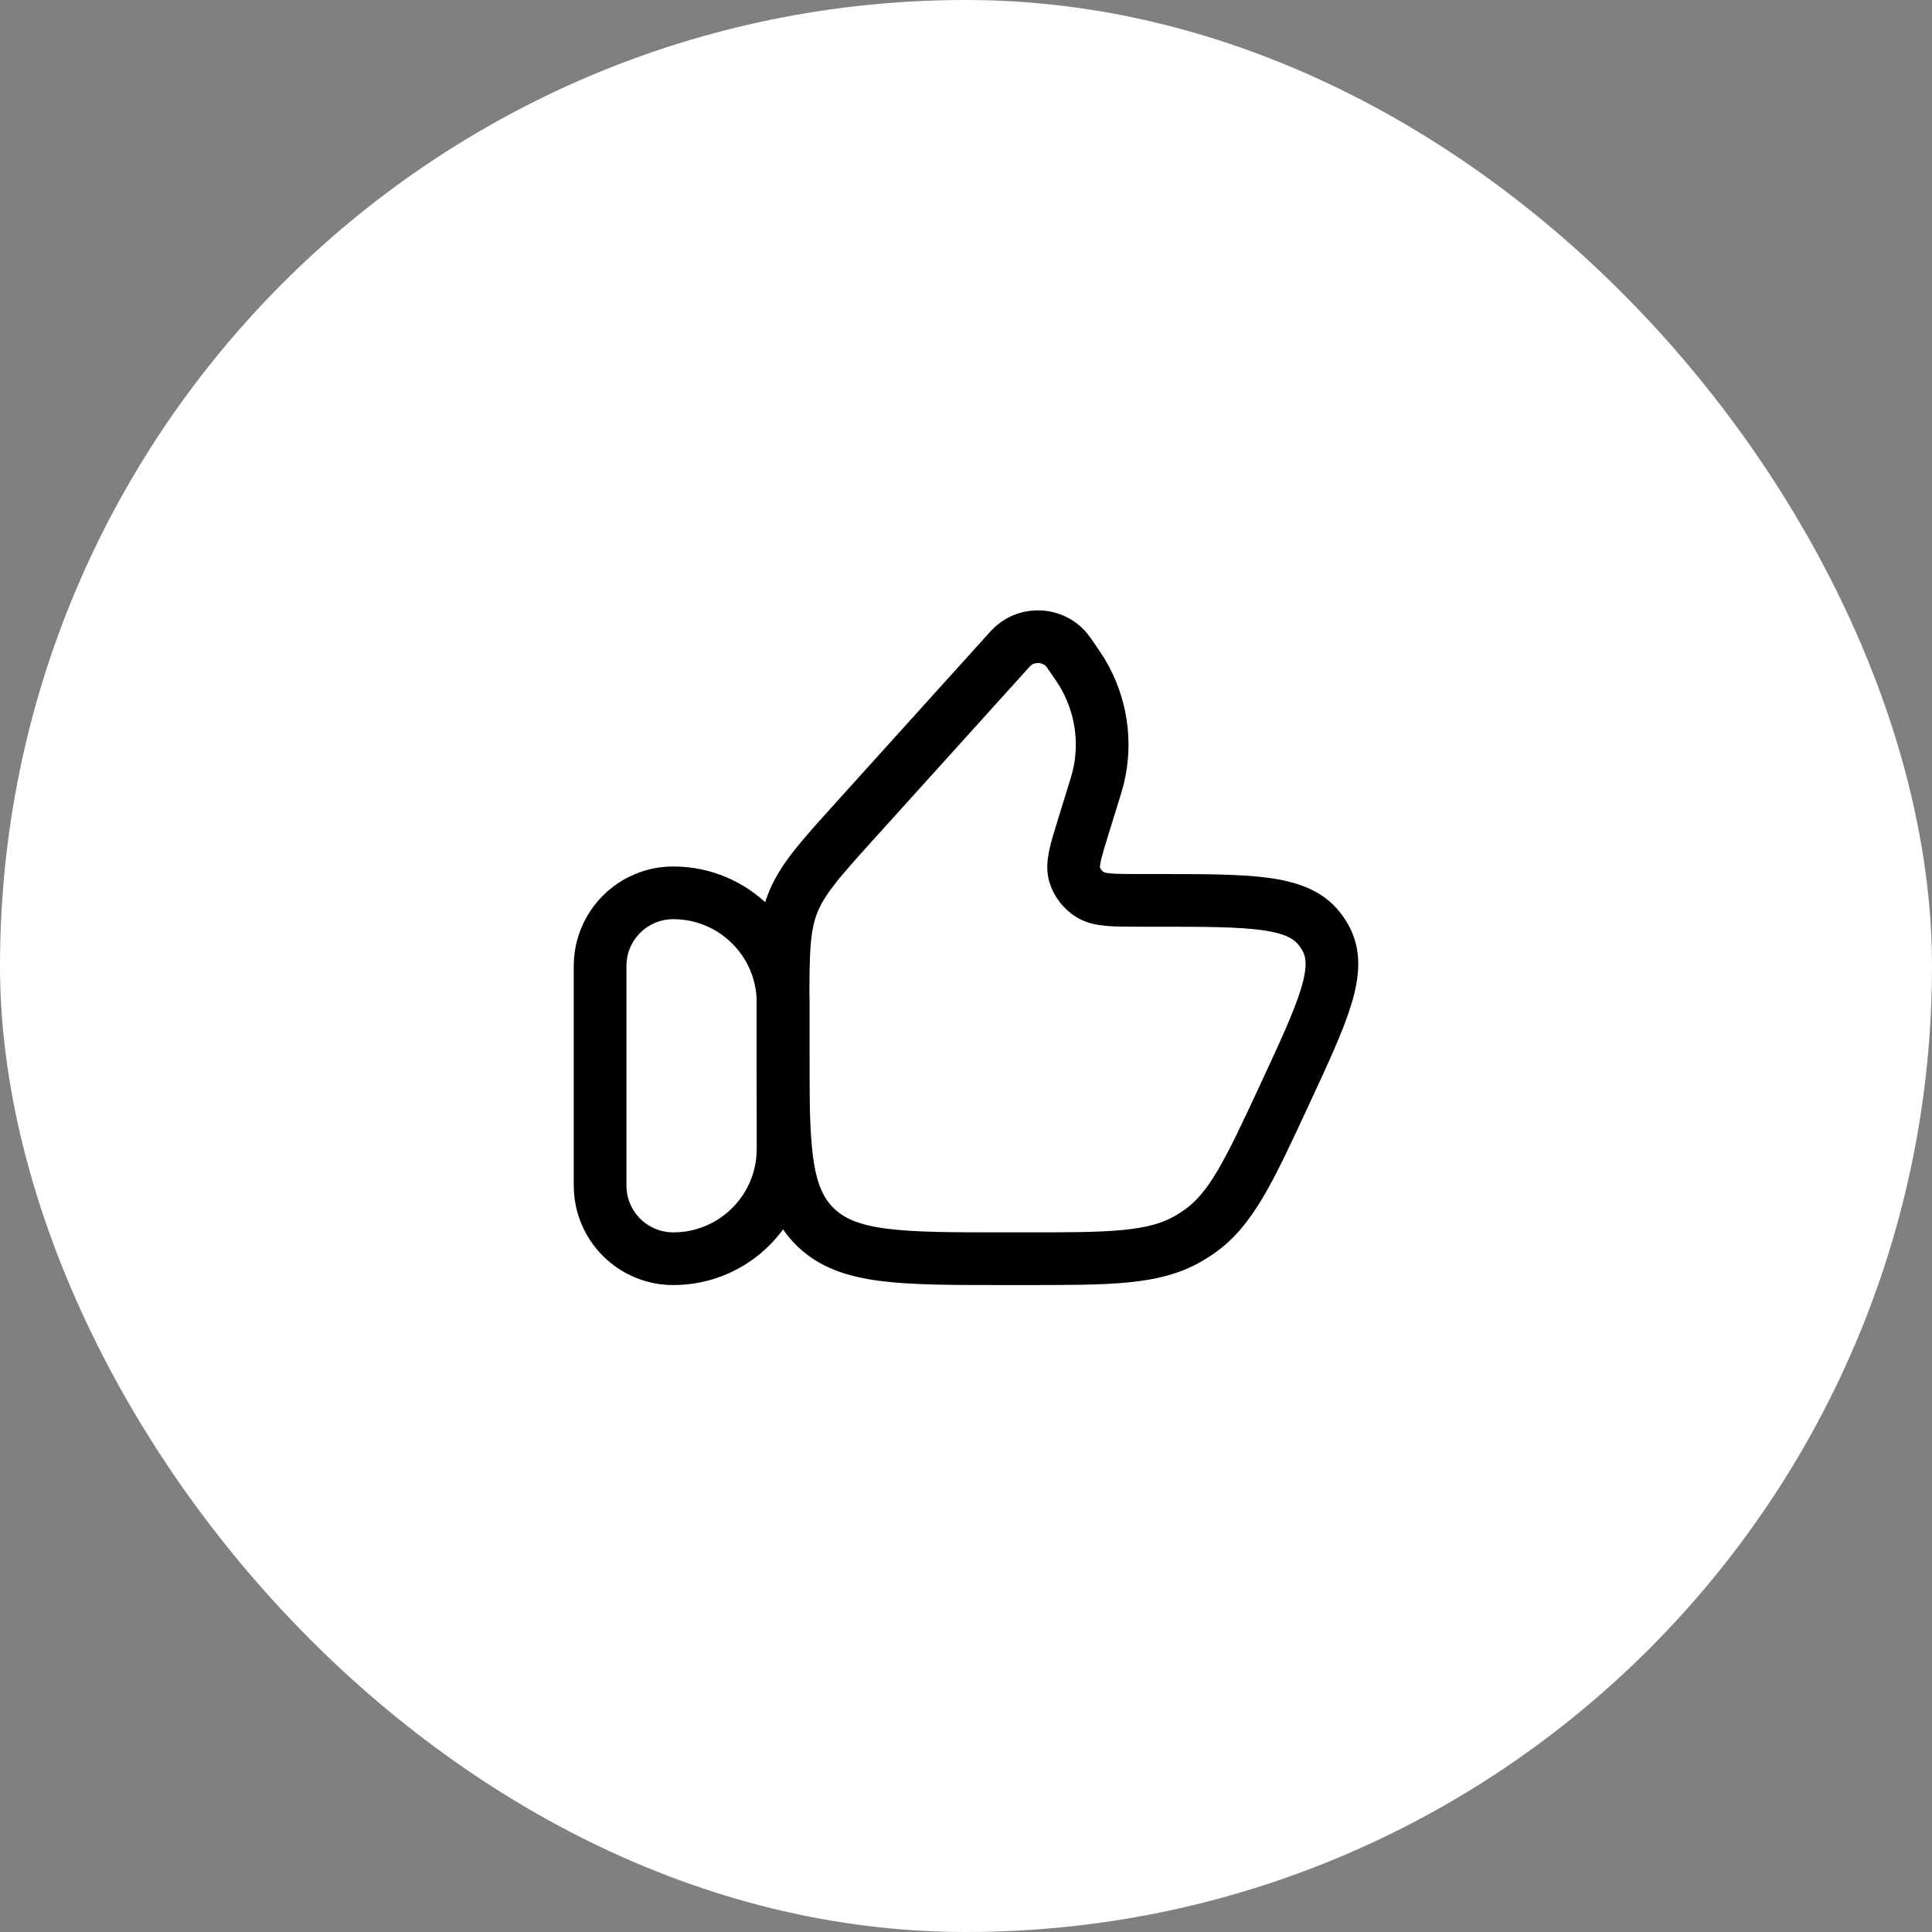 <?xml version="1.0" encoding="UTF-8"?> <svg xmlns="http://www.w3.org/2000/svg" width="55" height="55" viewBox="0 0 55 55" fill="none"><rect x="0" y="0" width="55" height="55" fill="#808080" stroke="none"/><rect width="55" height="55" rx="27.5" fill="white"></rect><path d="M17.084 27.5C17.084 26.349 18.016 25.417 19.167 25.417C20.893 25.417 22.292 26.816 22.292 28.542V32.708C22.292 34.434 20.893 35.833 19.167 35.833C18.016 35.833 17.084 34.901 17.084 33.75V27.5Z" stroke="black" stroke-width="1.5" stroke-linecap="round" stroke-linejoin="round"></path><path d="M31.124 22.611L30.847 23.507C30.619 24.241 30.506 24.608 30.593 24.898C30.664 25.132 30.819 25.334 31.03 25.467C31.292 25.632 31.688 25.632 32.479 25.632H32.899C35.577 25.632 36.915 25.632 37.547 26.424C37.62 26.515 37.684 26.611 37.739 26.712C38.226 27.596 37.673 28.787 36.567 31.168C35.552 33.353 35.045 34.446 34.102 35.089C34.011 35.151 33.917 35.21 33.822 35.265C32.83 35.833 31.601 35.833 29.142 35.833H28.609C25.631 35.833 24.142 35.833 23.217 34.937C22.292 34.041 22.292 32.598 22.292 29.712V28.698C22.292 27.182 22.292 26.424 22.561 25.73C22.83 25.036 23.346 24.465 24.376 23.324L28.638 18.605C28.745 18.486 28.798 18.427 28.845 18.386C29.285 18.003 29.964 18.047 30.349 18.482C30.39 18.528 30.435 18.594 30.525 18.724C30.666 18.929 30.736 19.032 30.798 19.133C31.347 20.041 31.513 21.119 31.262 22.143C31.233 22.257 31.197 22.375 31.124 22.611Z" stroke="black" stroke-width="1.5" stroke-linecap="round" stroke-linejoin="round"></path></svg> 
